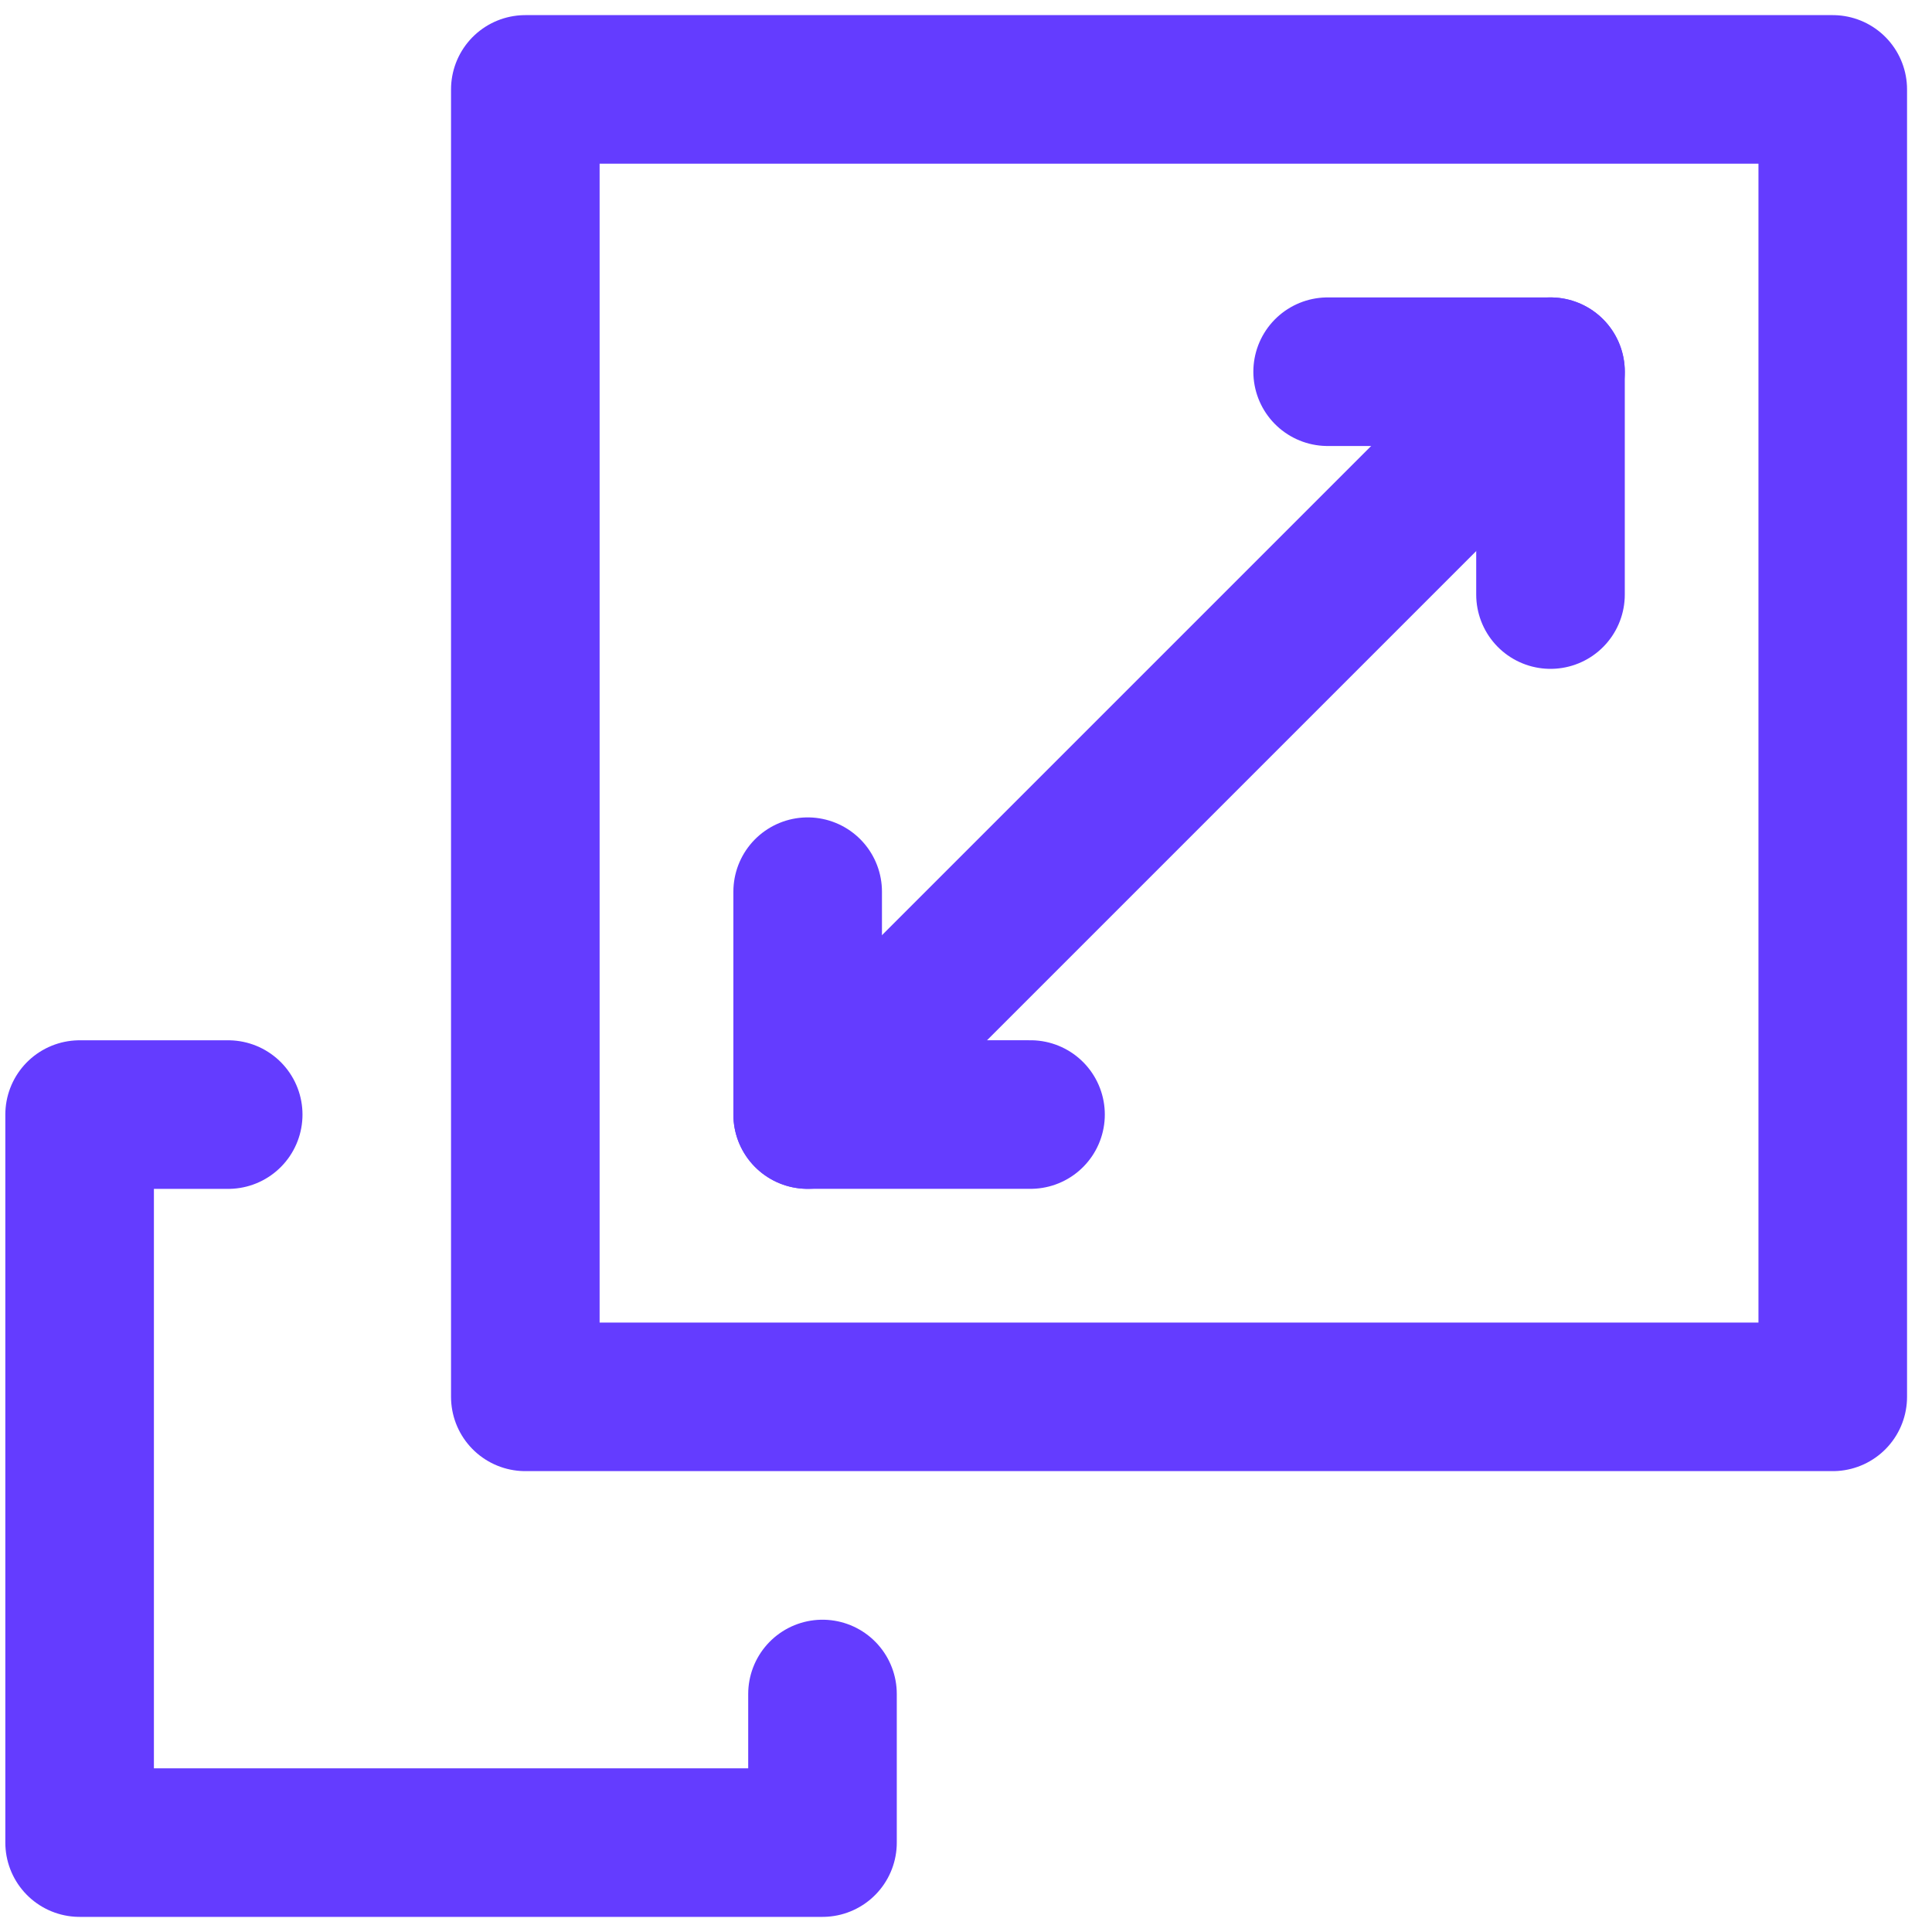 <svg width="43" height="43" viewBox="0 0 43 43" fill="none" xmlns="http://www.w3.org/2000/svg">
<path d="M18.306 37.703V41.01H1.772V24.807H5.079" stroke="#643CFF" stroke-width="3.307" stroke-miterlimit="10" stroke-linecap="round" stroke-linejoin="round"/>
<path d="M40.791 1.99H11.692V31.089H40.791V1.99Z" stroke="#643CFF" stroke-width="3.307" stroke-miterlimit="10" stroke-linecap="round" stroke-linejoin="round"/>
<path d="M17.976 19.846V24.806H22.936" stroke="#643CFF" stroke-width="3.307" stroke-miterlimit="10" stroke-linecap="round" stroke-linejoin="round"/>
<path d="M29.549 8.273H34.509V13.233" stroke="#643CFF" stroke-width="3.307" stroke-miterlimit="10" stroke-linecap="round" stroke-linejoin="round"/>
<path d="M17.976 24.806L34.509 8.273" stroke="#643CFF" stroke-width="3.307" stroke-miterlimit="10" stroke-linecap="round" stroke-linejoin="round"/>
</svg>
